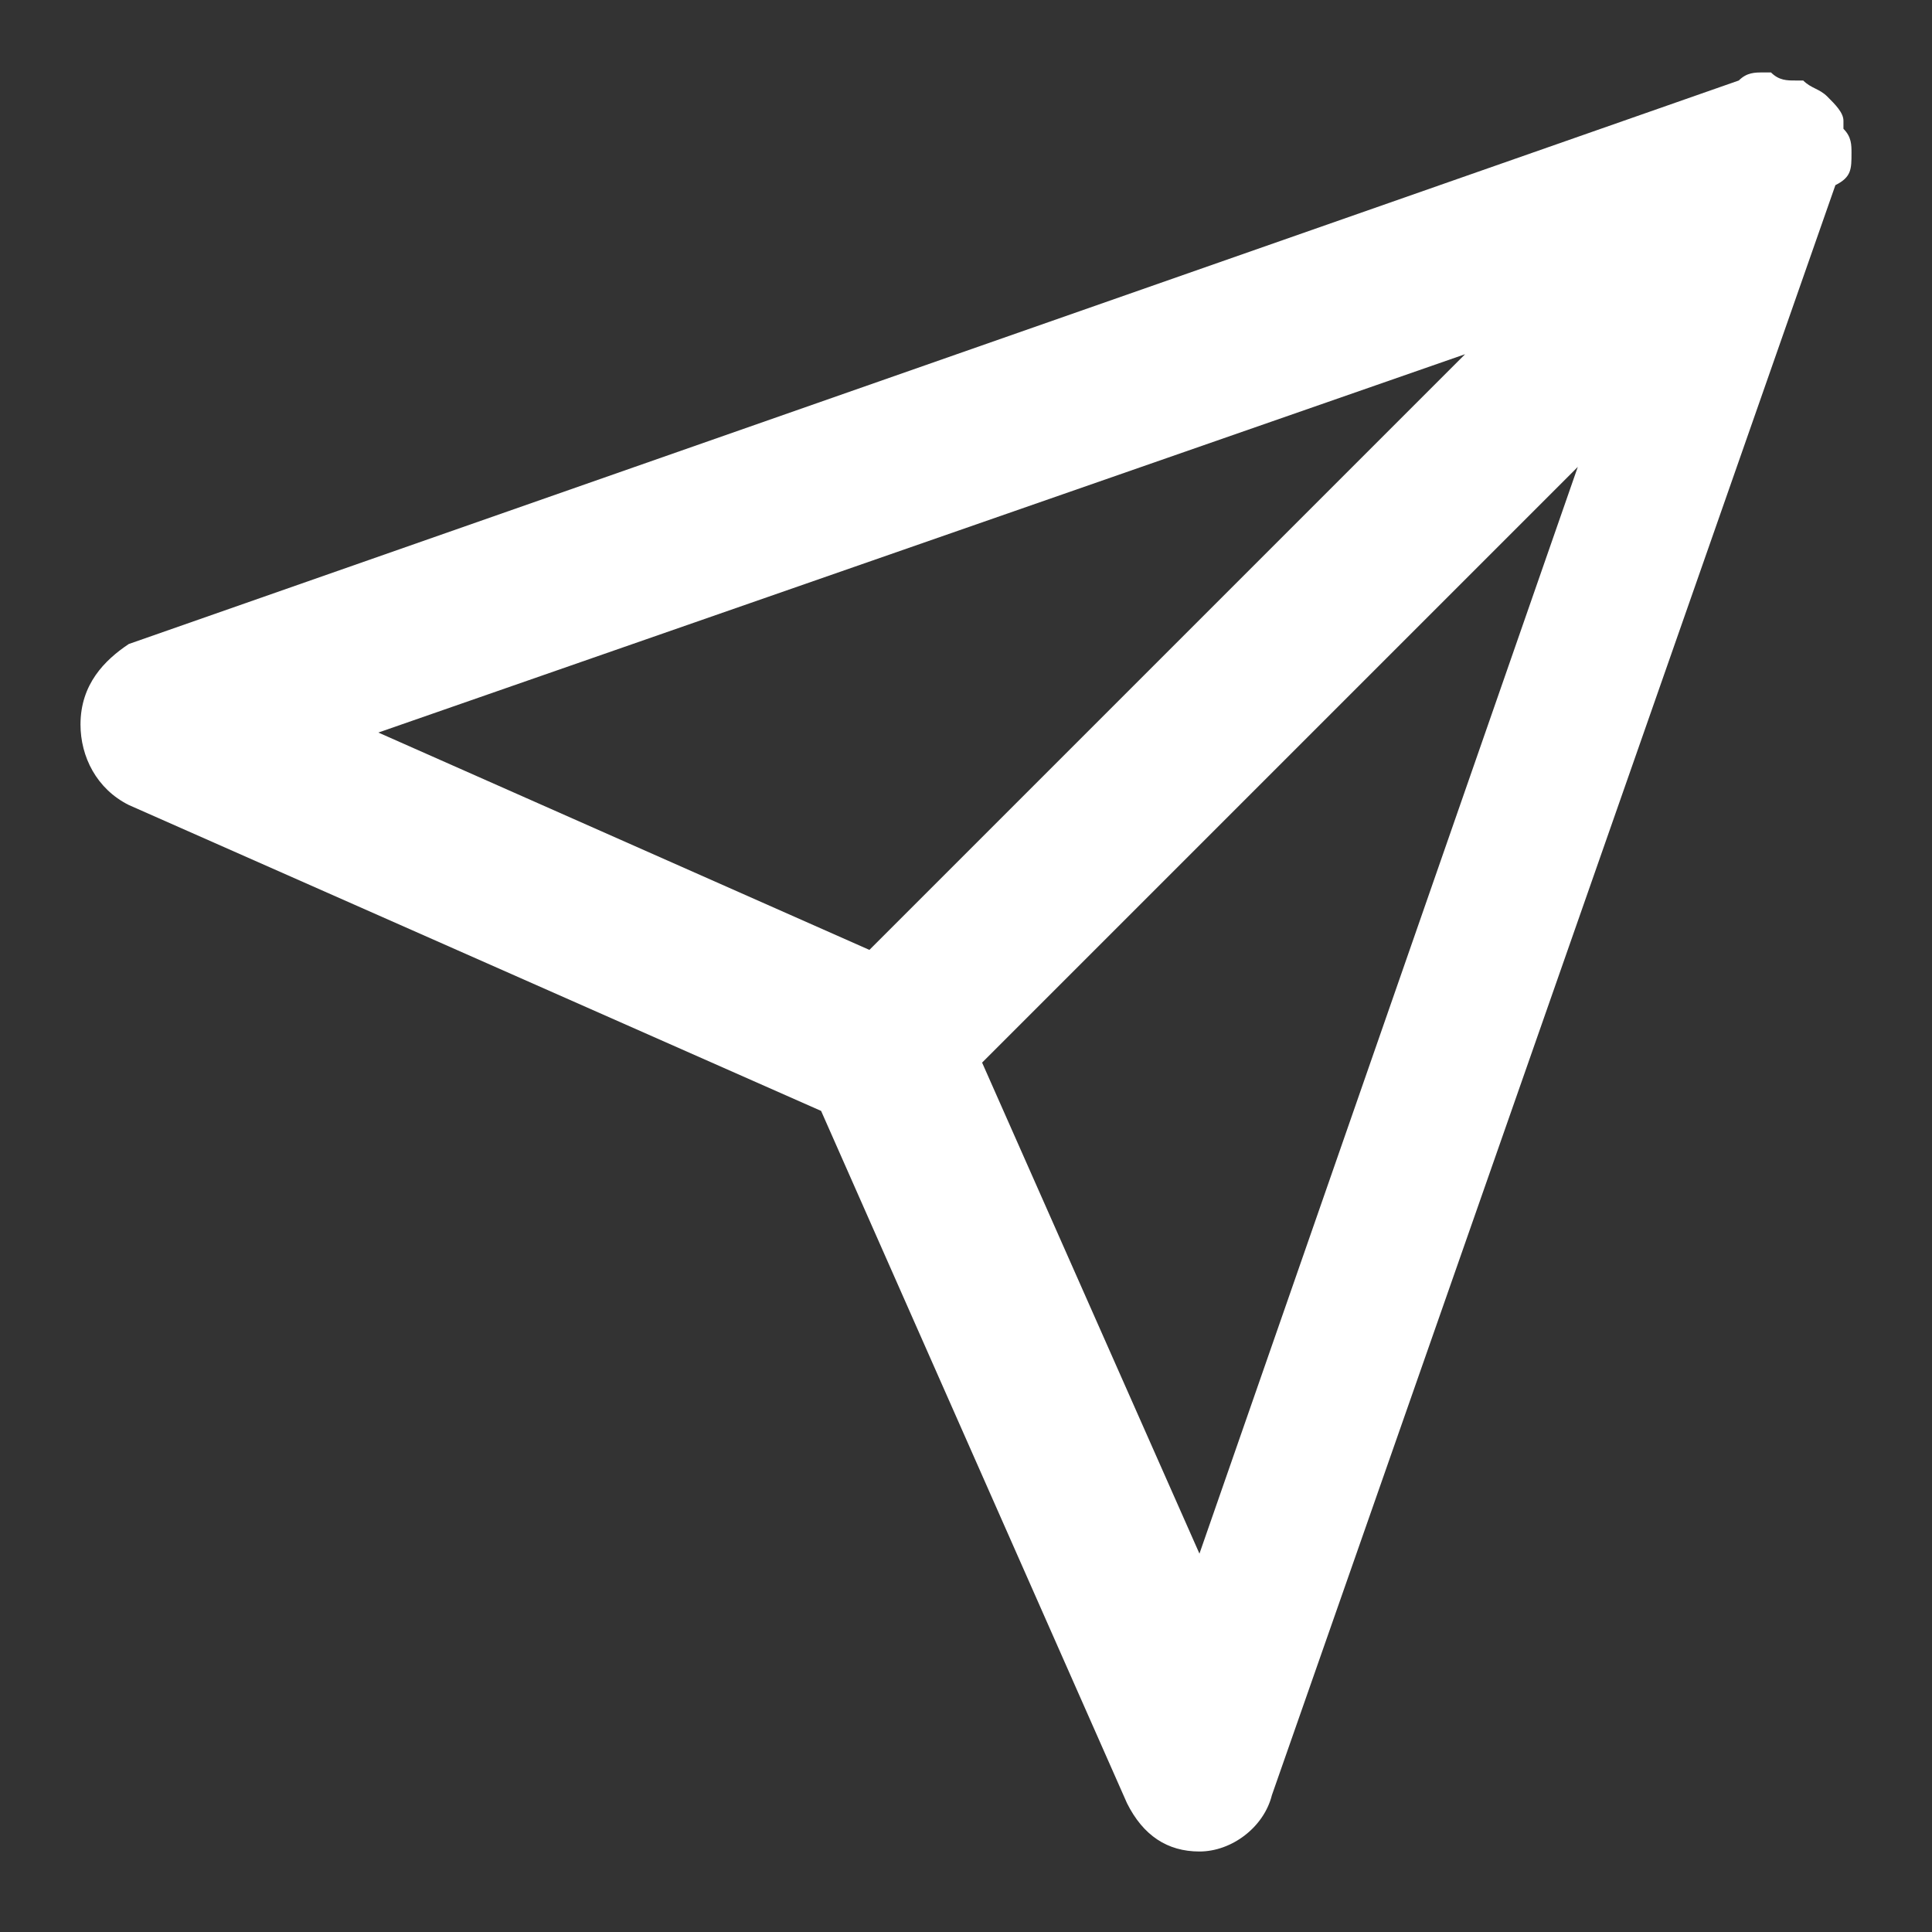 <svg xmlns="http://www.w3.org/2000/svg" viewBox="0 0 24 24"><rect x="0" y="0" width="24" height="24" fill="#333333" stroke="none"/><path d="M23 1.9c0-.1 0-.2-.1-.3v-.1c0-.1-.1-.2-.2-.3s-.2-.1-.3-.2h-.1c-.1 0-.2 0-.3-.1h-.1c-.1 0-.2 0-.3.1l-20 7c-.3.2-.6.5-.6 1 0 .4.2.8.6 1l8.6 3.8 3.8 8.6c.2.4.5.6.9.6s.8-.3.9-.7l7-20c.2-.1.2-.2.2-.4 0 .1 0 .1 0 0zm-4.8 2.5l-7.4 7.4-6.1-2.7 13.5-4.7zm-3.3 14.9l-2.7-6.1 7.4-7.4-4.7 13.5z" fill="#fff"/></svg>